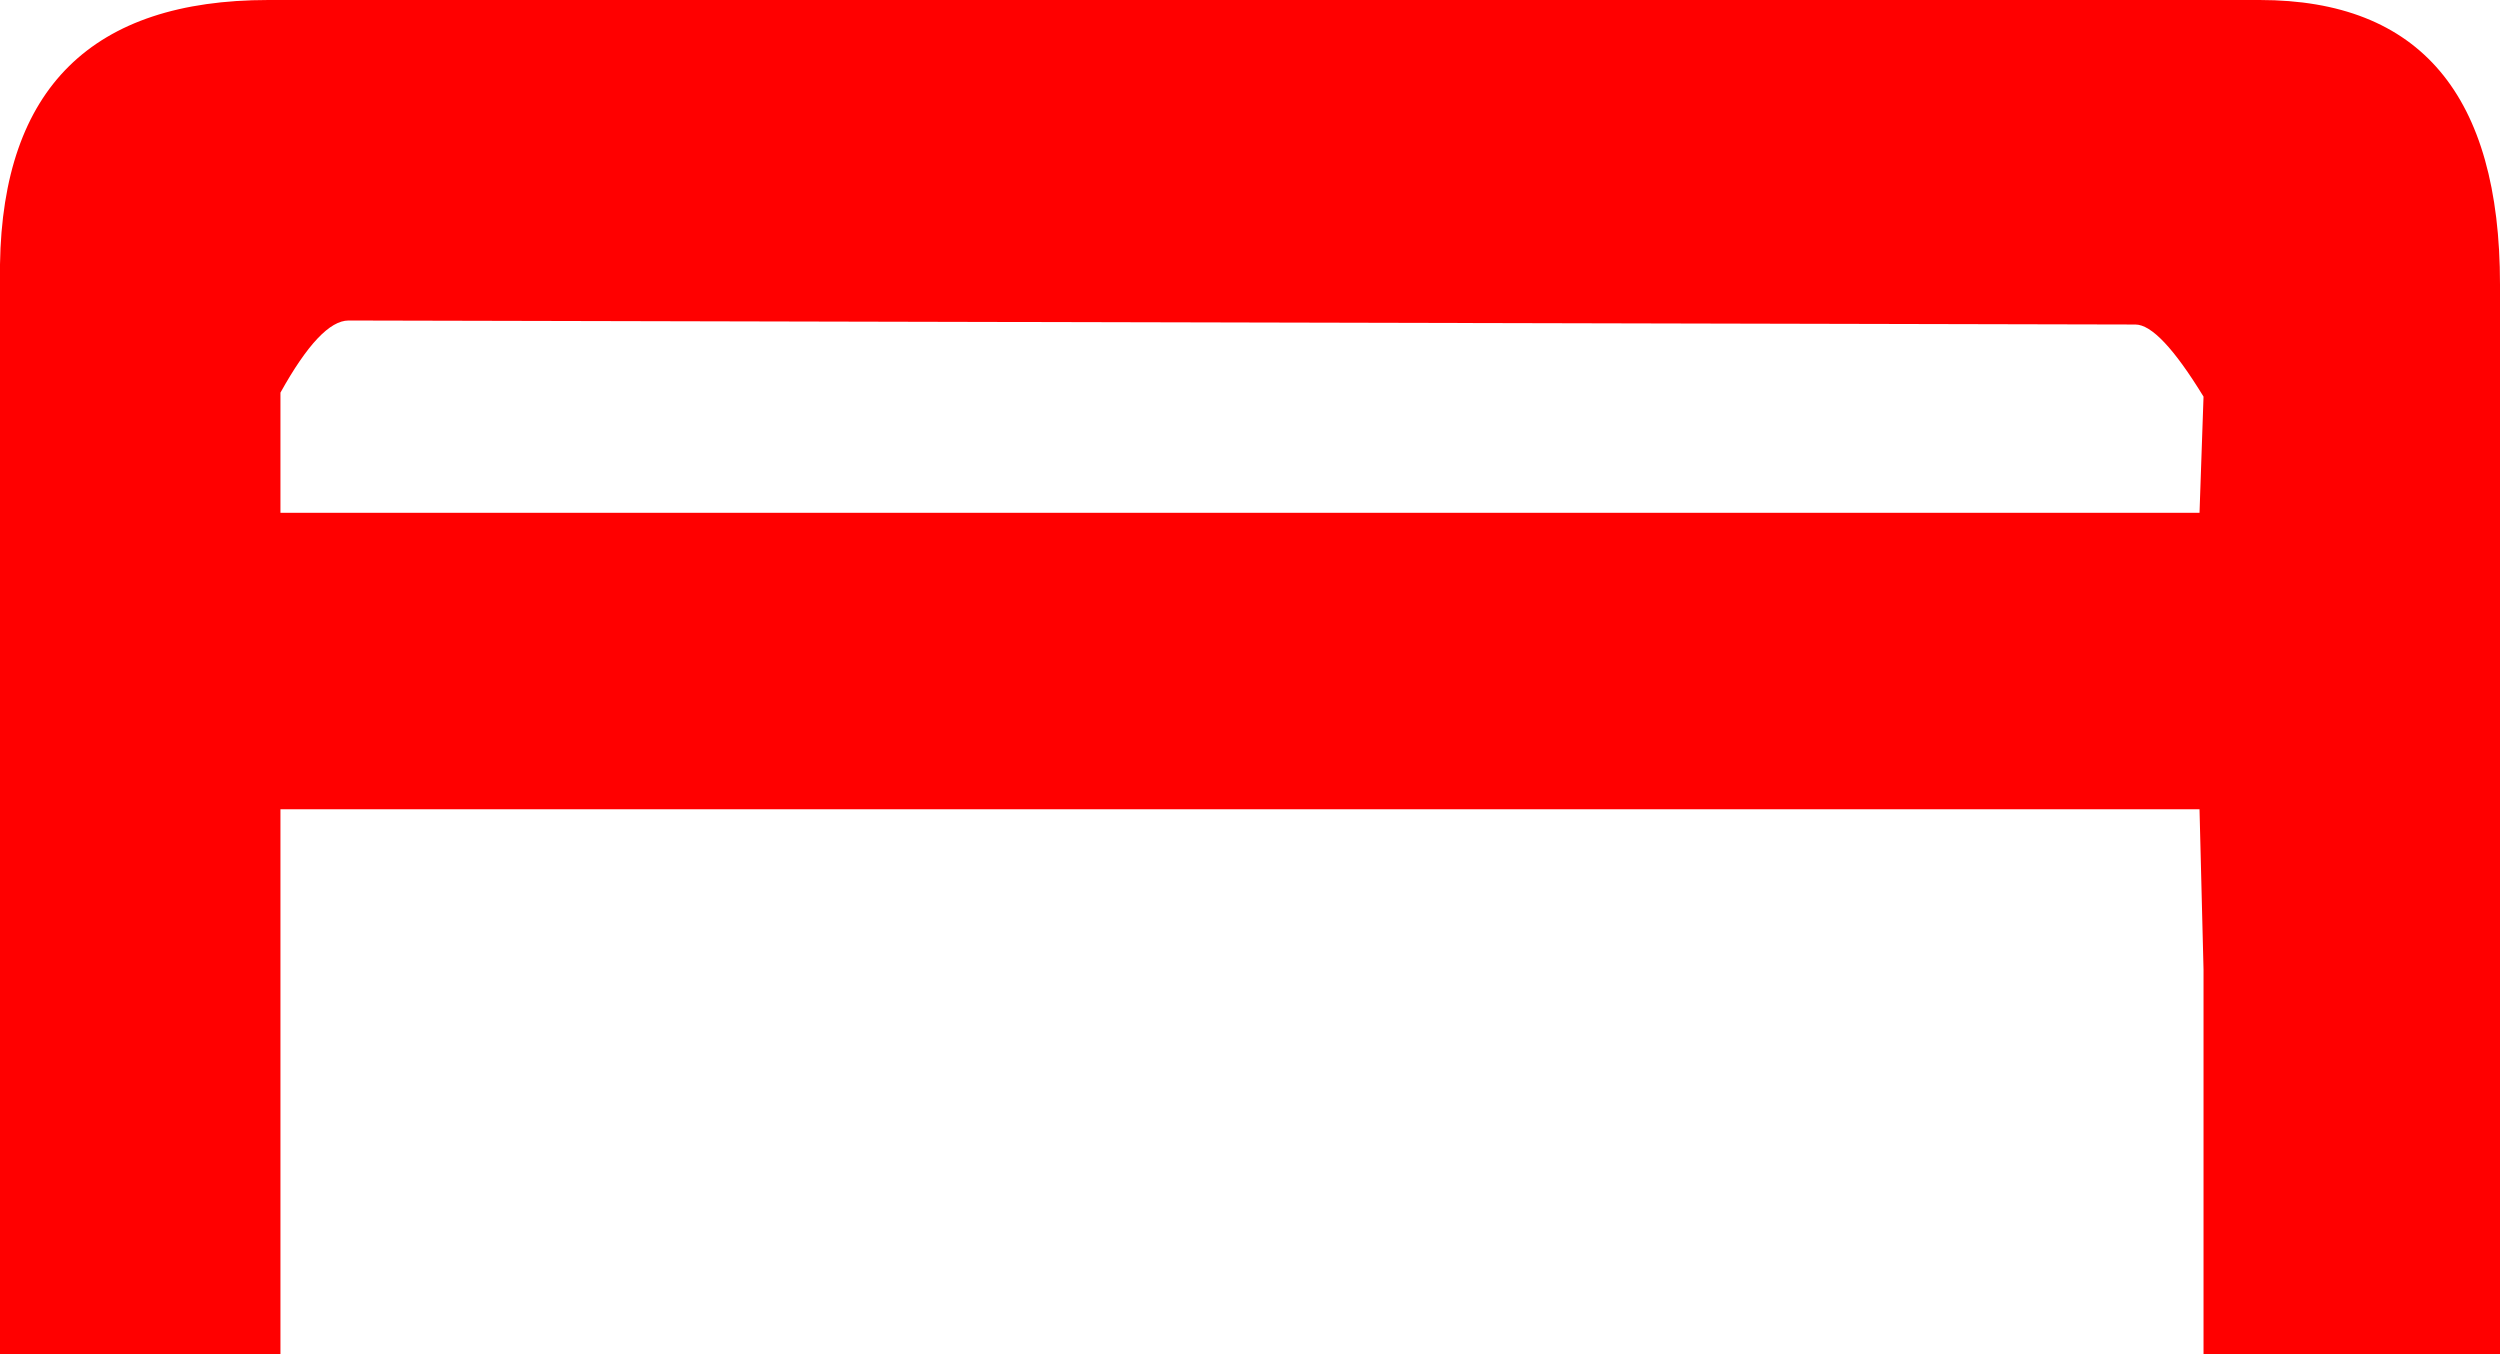 <?xml version="1.0" encoding="UTF-8" standalone="no"?>
<svg xmlns:xlink="http://www.w3.org/1999/xlink" height="16.9px" width="31.2px" xmlns="http://www.w3.org/2000/svg">
  <g transform="matrix(1.0, 0.0, 0.0, 1.0, 15.6, 8.45)">
    <path d="M15.6 8.45 L11.9 8.45 11.9 3.65 11.85 1.65 -12.1 1.65 -12.1 8.45 -15.6 8.45 -15.6 -5.15 Q-15.55 -8.45 -12.25 -8.45 L12.6 -8.45 Q15.6 -8.45 15.6 -4.9 L15.6 -2.1 15.6 3.4 15.6 8.45 M-12.1 -2.05 L11.85 -2.05 11.9 -3.5 Q11.35 -4.4 11.05 -4.4 L-11.25 -4.45 Q-11.6 -4.45 -12.1 -3.55 L-12.1 -2.05" fill="#ff0000" fill-rule="evenodd" stroke="none"/>
  </g>
</svg>
